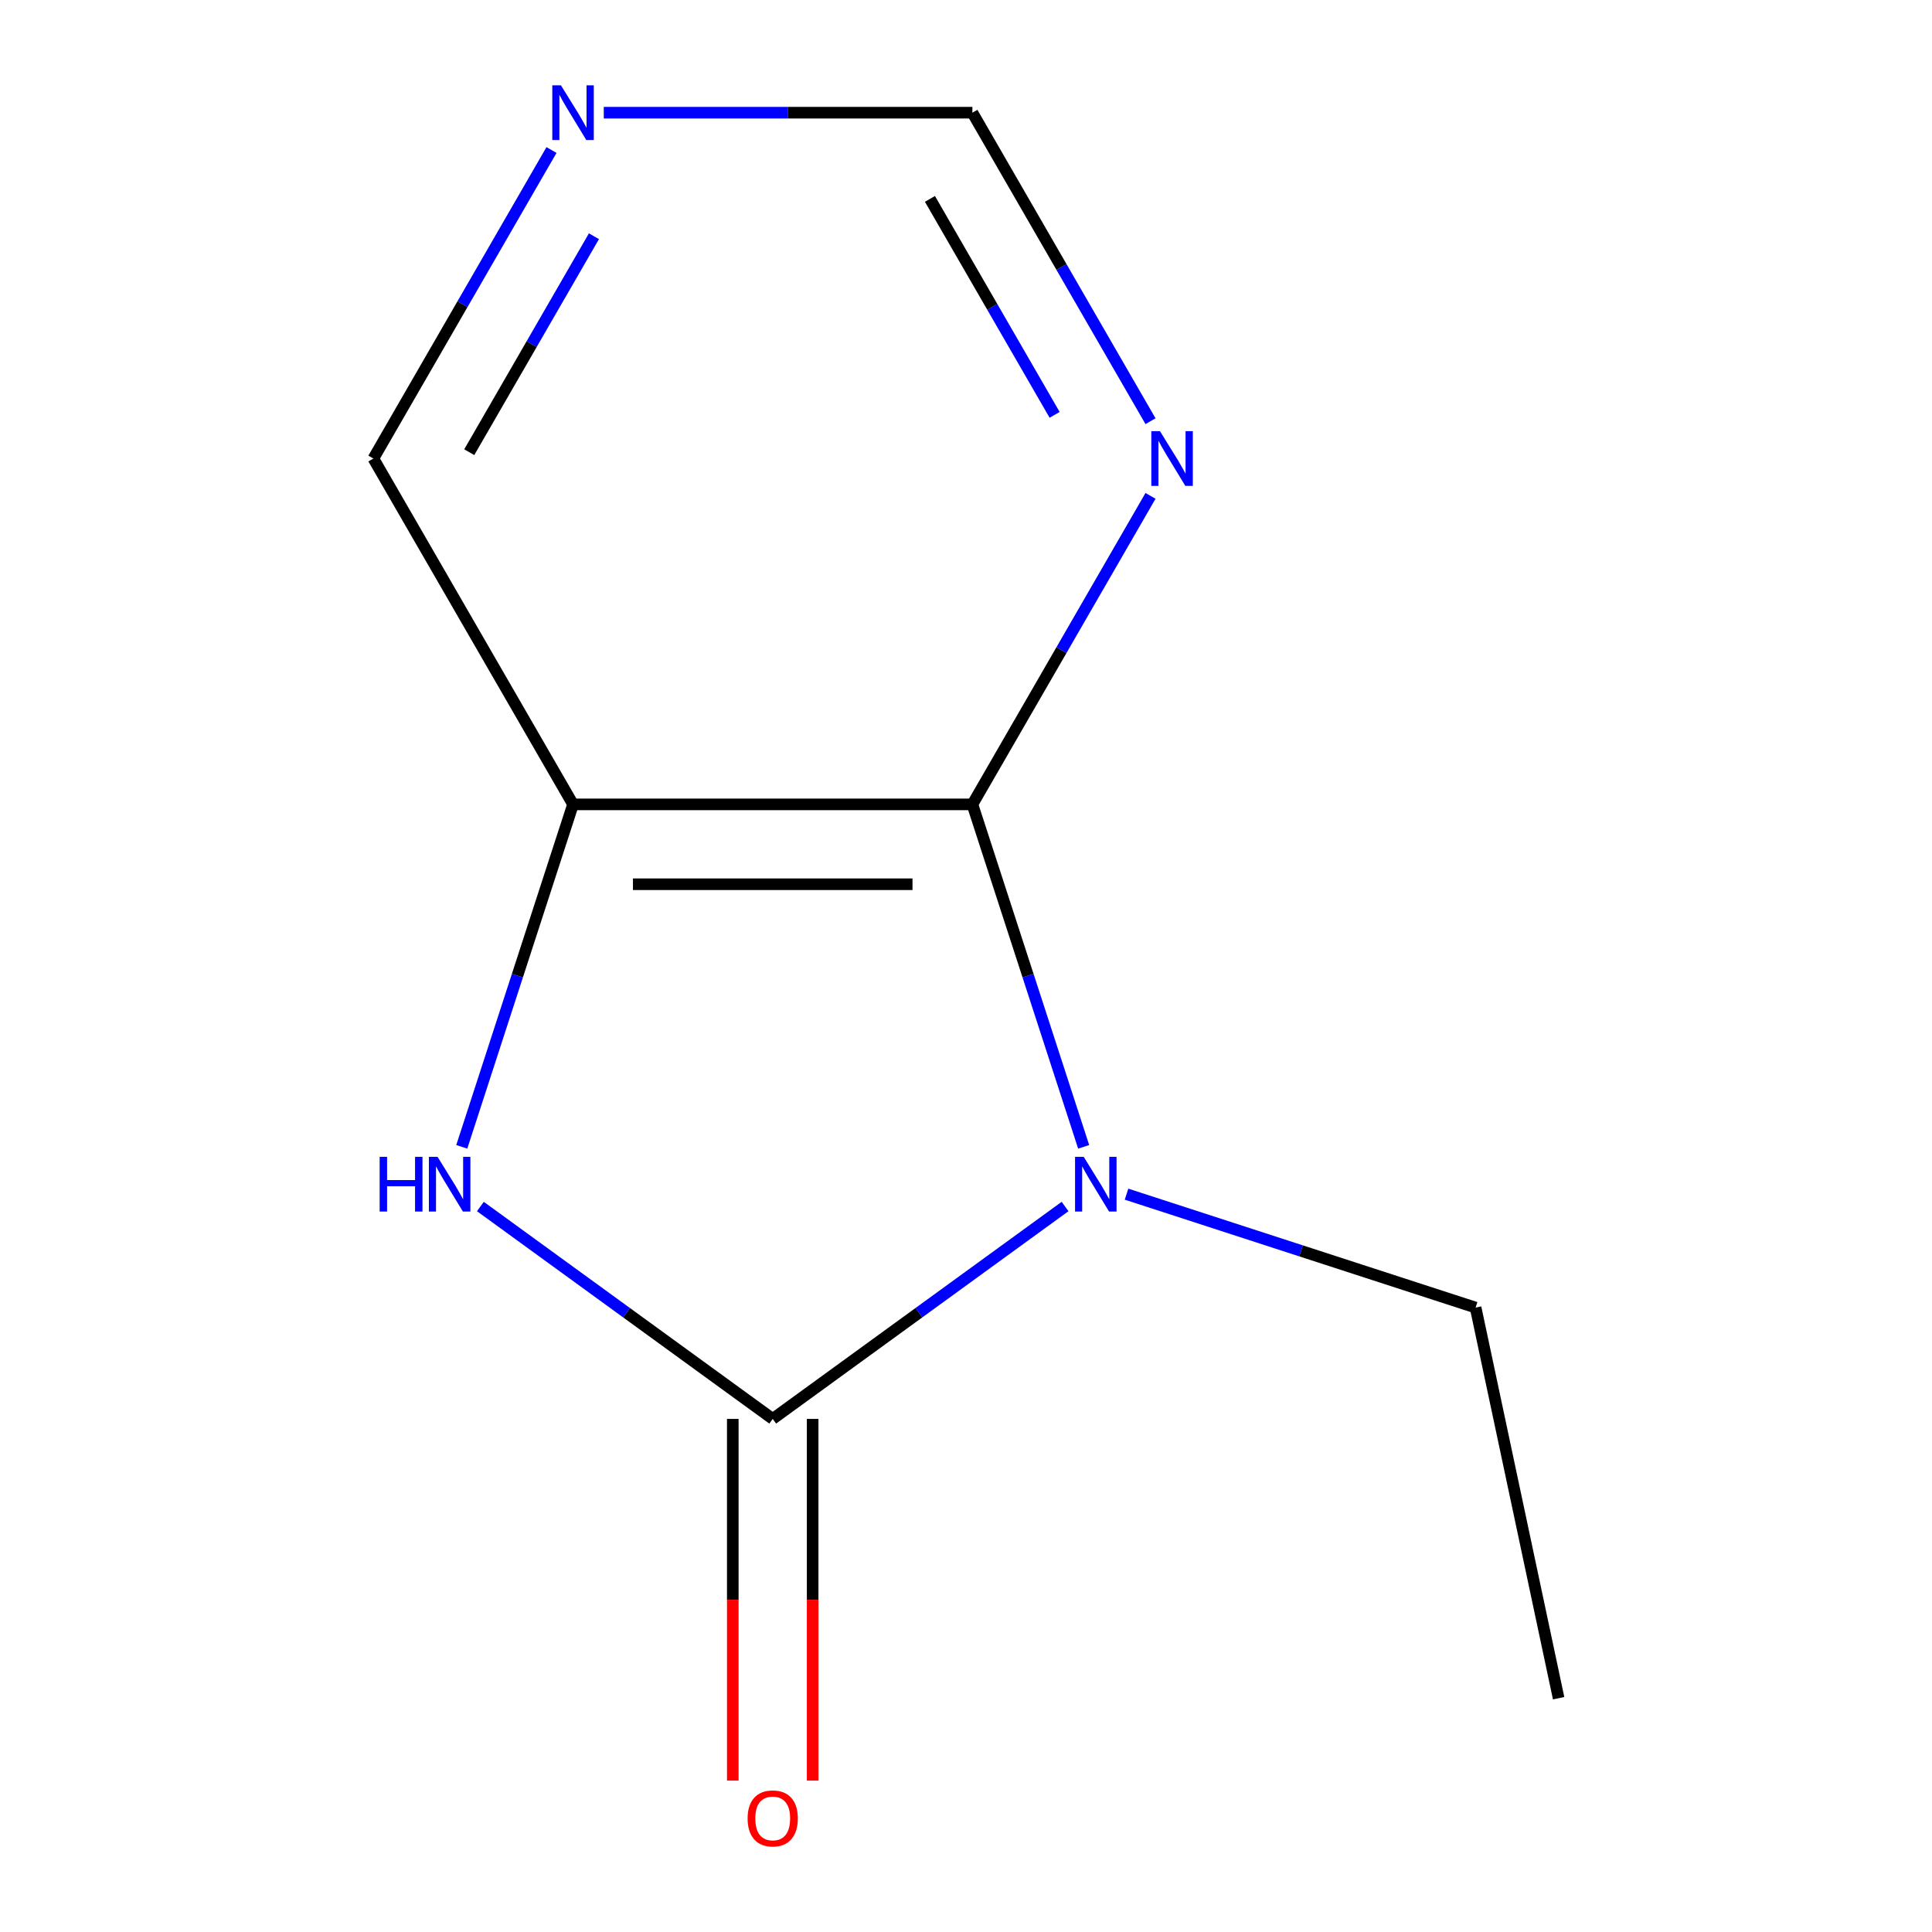 <?xml version='1.0' encoding='iso-8859-1'?>
<svg version='1.1' baseProfile='full'
              xmlns='http://www.w3.org/2000/svg'
                      xmlns:rdkit='http://www.rdkit.org/xml'
                      xmlns:xlink='http://www.w3.org/1999/xlink'
                  xml:space='preserve'
width='1000px' height='1000px' viewBox='0 0 1000 1000'>
<!-- END OF HEADER -->
<rect style='opacity:1.0;fill:#FFFFFF;stroke:none' width='1000' height='1000' x='0' y='0'> </rect>
<path class='bond-0' d='M 551.276,624.487 L 475.617,679.457' style='fill:none;fill-rule:evenodd;stroke:#0000FF;stroke-width:6px;stroke-linecap:butt;stroke-linejoin:miter;stroke-opacity:1' />
<path class='bond-0' d='M 475.617,679.457 L 399.958,734.426' style='fill:none;fill-rule:evenodd;stroke:#000000;stroke-width:6px;stroke-linecap:butt;stroke-linejoin:miter;stroke-opacity:1' />
<path class='bond-1' d='M 560.903,593.602 L 532.106,504.973' style='fill:none;fill-rule:evenodd;stroke:#0000FF;stroke-width:6px;stroke-linecap:butt;stroke-linejoin:miter;stroke-opacity:1' />
<path class='bond-1' d='M 532.106,504.973 L 503.309,416.345' style='fill:none;fill-rule:evenodd;stroke:#000000;stroke-width:6px;stroke-linecap:butt;stroke-linejoin:miter;stroke-opacity:1' />
<path class='bond-8' d='M 583.091,618.098 L 673.429,647.451' style='fill:none;fill-rule:evenodd;stroke:#0000FF;stroke-width:6px;stroke-linecap:butt;stroke-linejoin:miter;stroke-opacity:1' />
<path class='bond-8' d='M 673.429,647.451 L 763.768,676.804' style='fill:none;fill-rule:evenodd;stroke:#000000;stroke-width:6px;stroke-linecap:butt;stroke-linejoin:miter;stroke-opacity:1' />
<path class='bond-2' d='M 399.958,734.426 L 324.299,679.457' style='fill:none;fill-rule:evenodd;stroke:#000000;stroke-width:6px;stroke-linecap:butt;stroke-linejoin:miter;stroke-opacity:1' />
<path class='bond-2' d='M 324.299,679.457 L 248.64,624.487' style='fill:none;fill-rule:evenodd;stroke:#0000FF;stroke-width:6px;stroke-linecap:butt;stroke-linejoin:miter;stroke-opacity:1' />
<path class='bond-5' d='M 379.288,734.426 L 379.288,828.033' style='fill:none;fill-rule:evenodd;stroke:#000000;stroke-width:6px;stroke-linecap:butt;stroke-linejoin:miter;stroke-opacity:1' />
<path class='bond-5' d='M 379.288,828.033 L 379.288,921.64' style='fill:none;fill-rule:evenodd;stroke:#FF0000;stroke-width:6px;stroke-linecap:butt;stroke-linejoin:miter;stroke-opacity:1' />
<path class='bond-5' d='M 420.628,734.426 L 420.628,828.033' style='fill:none;fill-rule:evenodd;stroke:#000000;stroke-width:6px;stroke-linecap:butt;stroke-linejoin:miter;stroke-opacity:1' />
<path class='bond-5' d='M 420.628,828.033 L 420.628,921.64' style='fill:none;fill-rule:evenodd;stroke:#FF0000;stroke-width:6px;stroke-linecap:butt;stroke-linejoin:miter;stroke-opacity:1' />
<path class='bond-3' d='M 503.309,416.345 L 296.607,416.345' style='fill:none;fill-rule:evenodd;stroke:#000000;stroke-width:6px;stroke-linecap:butt;stroke-linejoin:miter;stroke-opacity:1' />
<path class='bond-3' d='M 472.304,457.685 L 327.612,457.685' style='fill:none;fill-rule:evenodd;stroke:#000000;stroke-width:6px;stroke-linecap:butt;stroke-linejoin:miter;stroke-opacity:1' />
<path class='bond-4' d='M 503.309,416.345 L 549.405,336.504' style='fill:none;fill-rule:evenodd;stroke:#000000;stroke-width:6px;stroke-linecap:butt;stroke-linejoin:miter;stroke-opacity:1' />
<path class='bond-4' d='M 549.405,336.504 L 595.501,256.663' style='fill:none;fill-rule:evenodd;stroke:#0000FF;stroke-width:6px;stroke-linecap:butt;stroke-linejoin:miter;stroke-opacity:1' />
<path class='bond-11' d='M 239.013,593.602 L 267.81,504.973' style='fill:none;fill-rule:evenodd;stroke:#0000FF;stroke-width:6px;stroke-linecap:butt;stroke-linejoin:miter;stroke-opacity:1' />
<path class='bond-11' d='M 267.81,504.973 L 296.607,416.345' style='fill:none;fill-rule:evenodd;stroke:#000000;stroke-width:6px;stroke-linecap:butt;stroke-linejoin:miter;stroke-opacity:1' />
<path class='bond-9' d='M 296.607,416.345 L 193.256,237.336' style='fill:none;fill-rule:evenodd;stroke:#000000;stroke-width:6px;stroke-linecap:butt;stroke-linejoin:miter;stroke-opacity:1' />
<path class='bond-7' d='M 595.501,218.008 L 549.405,138.168' style='fill:none;fill-rule:evenodd;stroke:#0000FF;stroke-width:6px;stroke-linecap:butt;stroke-linejoin:miter;stroke-opacity:1' />
<path class='bond-7' d='M 549.405,138.168 L 503.309,58.327' style='fill:none;fill-rule:evenodd;stroke:#000000;stroke-width:6px;stroke-linecap:butt;stroke-linejoin:miter;stroke-opacity:1' />
<path class='bond-7' d='M 545.87,214.726 L 513.603,158.838' style='fill:none;fill-rule:evenodd;stroke:#0000FF;stroke-width:6px;stroke-linecap:butt;stroke-linejoin:miter;stroke-opacity:1' />
<path class='bond-7' d='M 513.603,158.838 L 481.336,102.949' style='fill:none;fill-rule:evenodd;stroke:#000000;stroke-width:6px;stroke-linecap:butt;stroke-linejoin:miter;stroke-opacity:1' />
<path class='bond-6' d='M 312.515,58.327 L 407.912,58.327' style='fill:none;fill-rule:evenodd;stroke:#0000FF;stroke-width:6px;stroke-linecap:butt;stroke-linejoin:miter;stroke-opacity:1' />
<path class='bond-6' d='M 407.912,58.327 L 503.309,58.327' style='fill:none;fill-rule:evenodd;stroke:#000000;stroke-width:6px;stroke-linecap:butt;stroke-linejoin:miter;stroke-opacity:1' />
<path class='bond-12' d='M 285.448,77.654 L 239.352,157.495' style='fill:none;fill-rule:evenodd;stroke:#0000FF;stroke-width:6px;stroke-linecap:butt;stroke-linejoin:miter;stroke-opacity:1' />
<path class='bond-12' d='M 239.352,157.495 L 193.256,237.336' style='fill:none;fill-rule:evenodd;stroke:#000000;stroke-width:6px;stroke-linecap:butt;stroke-linejoin:miter;stroke-opacity:1' />
<path class='bond-12' d='M 307.421,122.277 L 275.154,178.165' style='fill:none;fill-rule:evenodd;stroke:#0000FF;stroke-width:6px;stroke-linecap:butt;stroke-linejoin:miter;stroke-opacity:1' />
<path class='bond-12' d='M 275.154,178.165 L 242.887,234.054' style='fill:none;fill-rule:evenodd;stroke:#000000;stroke-width:6px;stroke-linecap:butt;stroke-linejoin:miter;stroke-opacity:1' />
<path class='bond-10' d='M 763.768,676.804 L 806.744,878.989' style='fill:none;fill-rule:evenodd;stroke:#000000;stroke-width:6px;stroke-linecap:butt;stroke-linejoin:miter;stroke-opacity:1' />
<path  class='atom-0' d='M 560.923 598.77
L 570.203 613.77
Q 571.123 615.25, 572.603 617.93
Q 574.083 620.61, 574.163 620.77
L 574.163 598.77
L 577.923 598.77
L 577.923 627.09
L 574.043 627.09
L 564.083 610.69
Q 562.923 608.77, 561.683 606.57
Q 560.483 604.37, 560.123 603.69
L 560.123 627.09
L 556.443 627.09
L 556.443 598.77
L 560.923 598.77
' fill='#0000FF'/>
<path  class='atom-3' d='M 196.513 598.77
L 200.353 598.77
L 200.353 610.81
L 214.833 610.81
L 214.833 598.77
L 218.673 598.77
L 218.673 627.09
L 214.833 627.09
L 214.833 614.01
L 200.353 614.01
L 200.353 627.09
L 196.513 627.09
L 196.513 598.77
' fill='#0000FF'/>
<path  class='atom-3' d='M 226.473 598.77
L 235.753 613.77
Q 236.673 615.25, 238.153 617.93
Q 239.633 620.61, 239.713 620.77
L 239.713 598.77
L 243.473 598.77
L 243.473 627.09
L 239.593 627.09
L 229.633 610.69
Q 228.473 608.77, 227.233 606.57
Q 226.033 604.37, 225.673 603.69
L 225.673 627.09
L 221.993 627.09
L 221.993 598.77
L 226.473 598.77
' fill='#0000FF'/>
<path  class='atom-5' d='M 600.4 223.176
L 609.68 238.176
Q 610.6 239.656, 612.08 242.336
Q 613.56 245.016, 613.64 245.176
L 613.64 223.176
L 617.4 223.176
L 617.4 251.496
L 613.52 251.496
L 603.56 235.096
Q 602.4 233.176, 601.16 230.976
Q 599.96 228.776, 599.6 228.096
L 599.6 251.496
L 595.92 251.496
L 595.92 223.176
L 600.4 223.176
' fill='#0000FF'/>
<path  class='atom-6' d='M 386.958 941.208
Q 386.958 934.408, 390.318 930.608
Q 393.678 926.808, 399.958 926.808
Q 406.238 926.808, 409.598 930.608
Q 412.958 934.408, 412.958 941.208
Q 412.958 948.088, 409.558 952.008
Q 406.158 955.888, 399.958 955.888
Q 393.718 955.888, 390.318 952.008
Q 386.958 948.128, 386.958 941.208
M 399.958 952.688
Q 404.278 952.688, 406.598 949.808
Q 408.958 946.888, 408.958 941.208
Q 408.958 935.648, 406.598 932.848
Q 404.278 930.008, 399.958 930.008
Q 395.638 930.008, 393.278 932.808
Q 390.958 935.608, 390.958 941.208
Q 390.958 946.928, 393.278 949.808
Q 395.638 952.688, 399.958 952.688
' fill='#FF0000'/>
<path  class='atom-7' d='M 290.347 44.167
L 299.627 59.167
Q 300.547 60.647, 302.027 63.327
Q 303.507 66.007, 303.587 66.167
L 303.587 44.167
L 307.347 44.167
L 307.347 72.487
L 303.467 72.487
L 293.507 56.087
Q 292.347 54.167, 291.107 51.967
Q 289.907 49.767, 289.547 49.087
L 289.547 72.487
L 285.867 72.487
L 285.867 44.167
L 290.347 44.167
' fill='#0000FF'/>
</svg>
